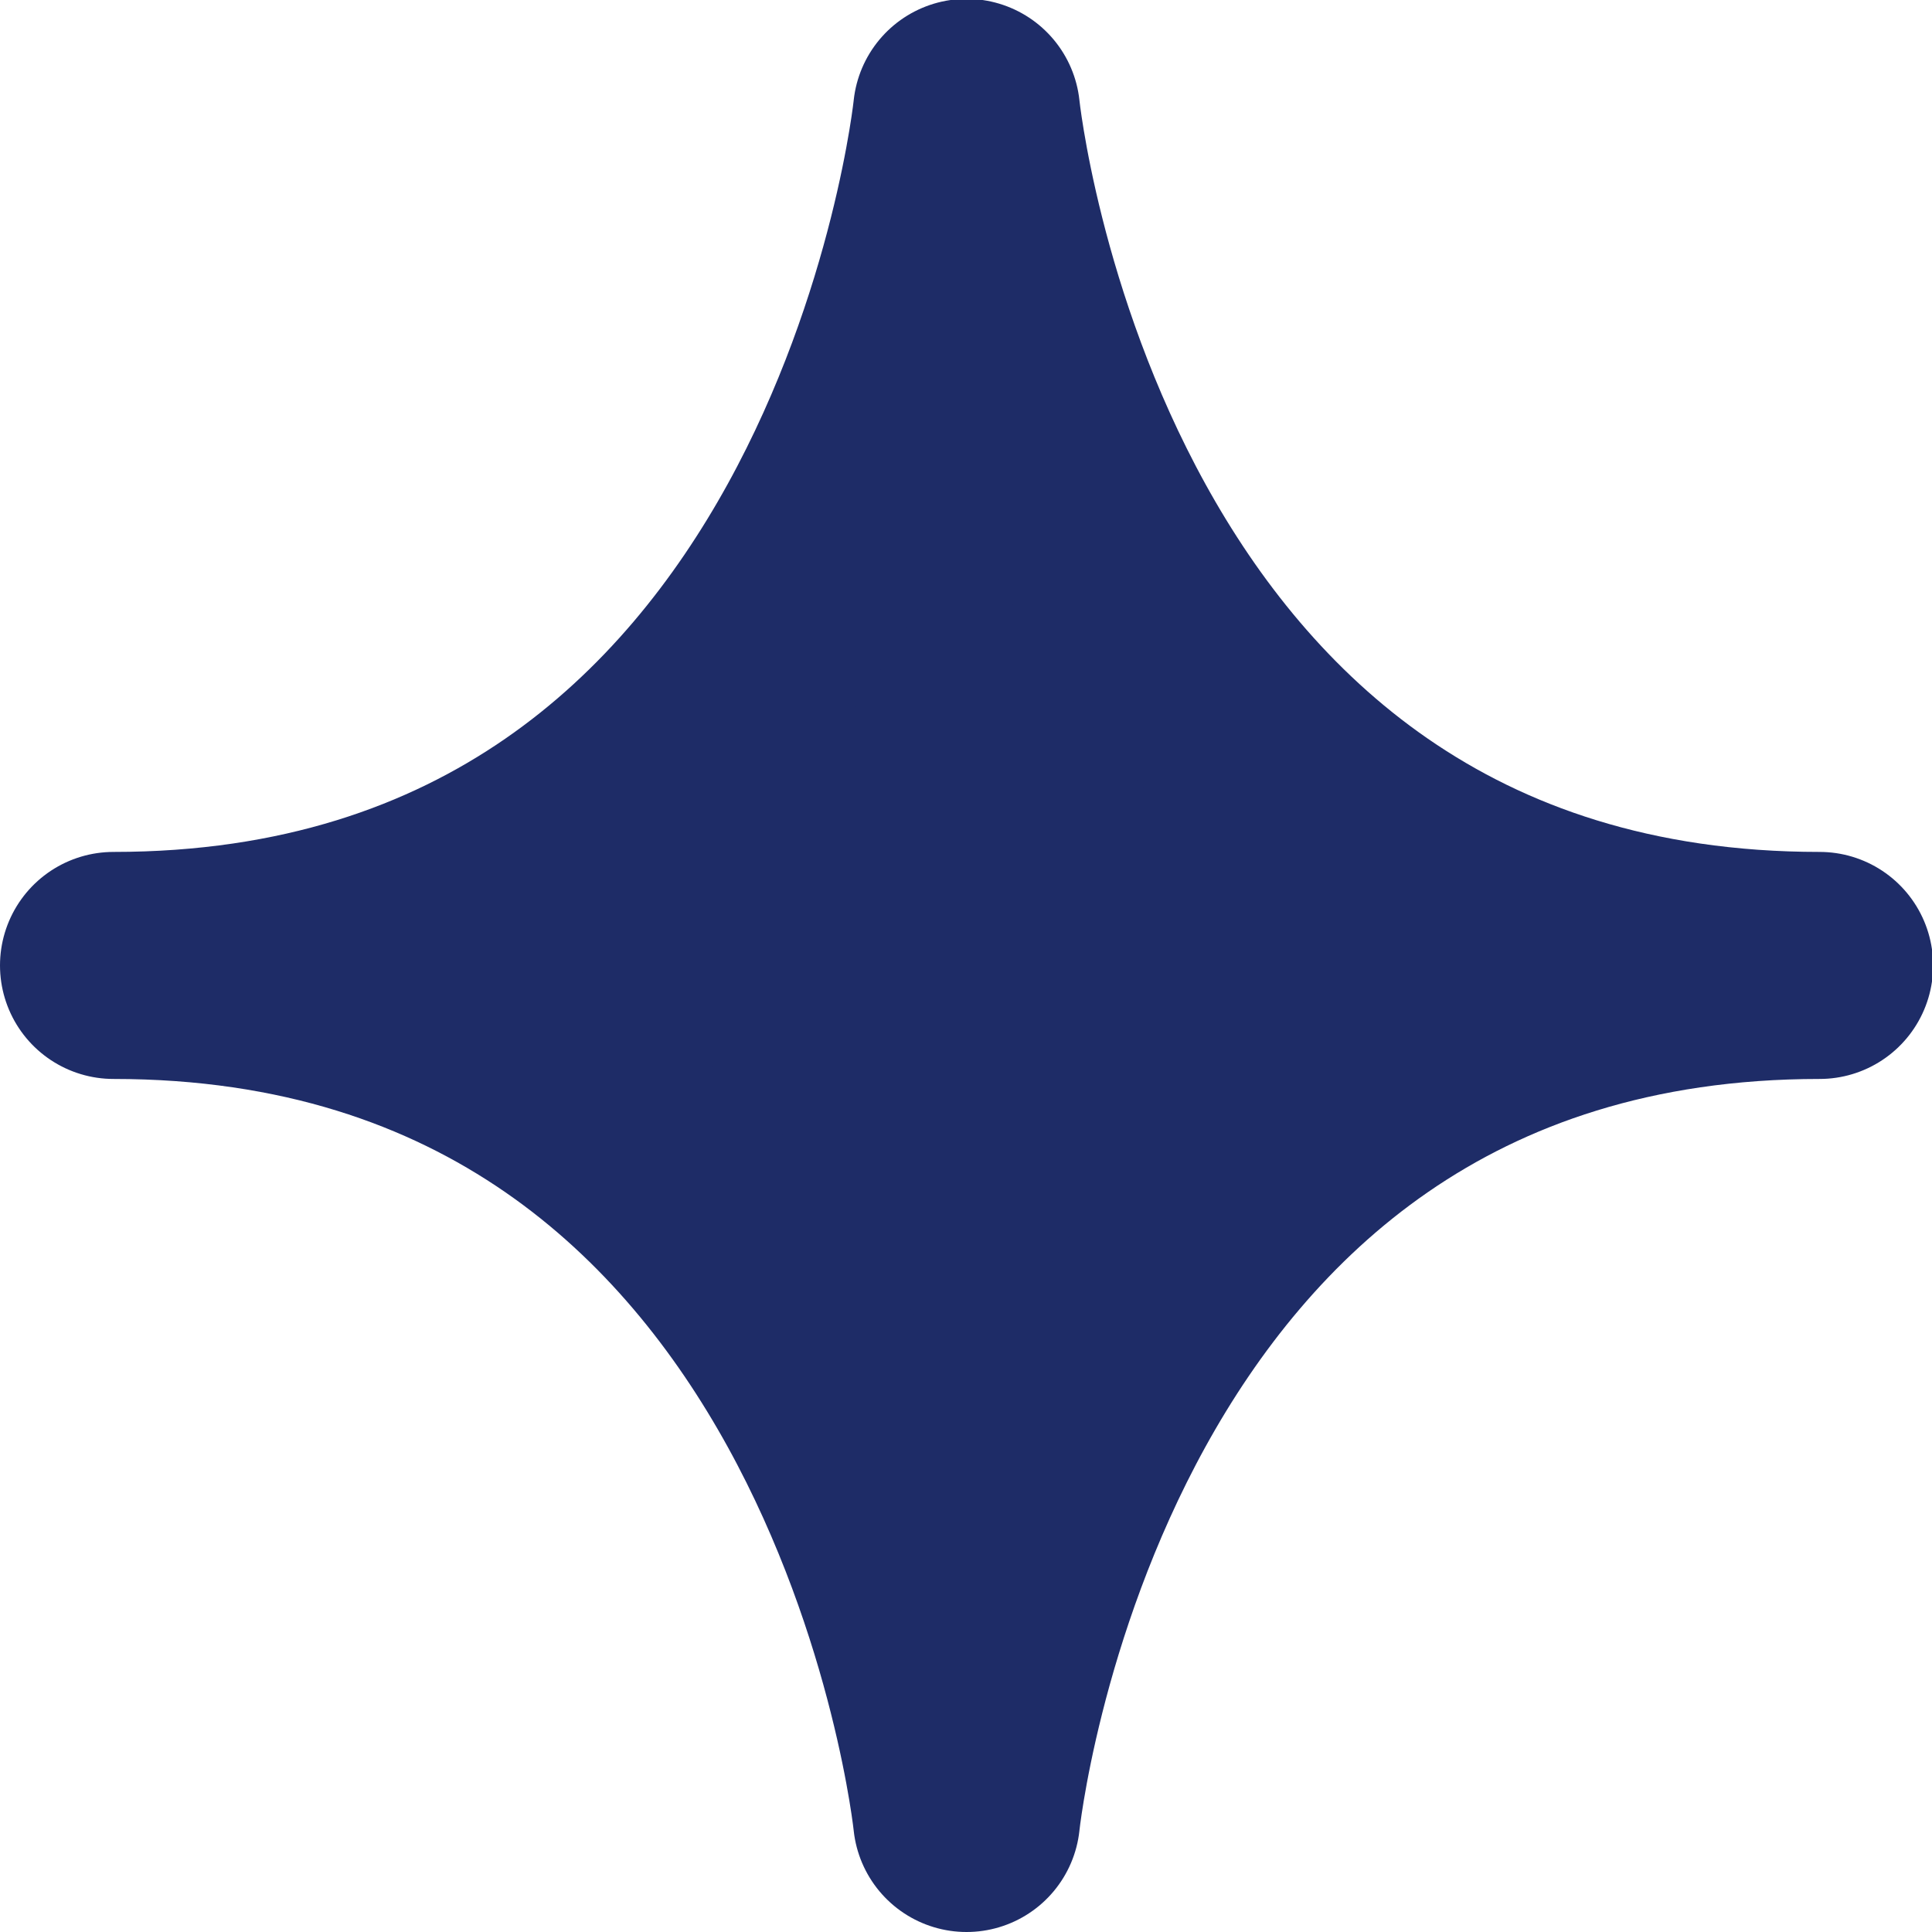 <?xml version="1.0" encoding="UTF-8"?><svg id="_レイヤー_2" xmlns="http://www.w3.org/2000/svg" viewBox="0 0 17.19 17.19"><defs><style>.cls-1{fill:#1e2c67;stroke:#1e2c67;stroke-linecap:round;stroke-linejoin:round;stroke-width:2.02px;}</style></defs><g id="_レイヤー_1-2"><path class="cls-1" d="M8.6,16.18s.78-7.59,7.59-7.59c-6.81,0-7.59-7.59-7.59-7.59,0,0-.78,7.59-7.59,7.59,6.81,0,7.59,7.59,7.59,7.59Z"/></g></svg>